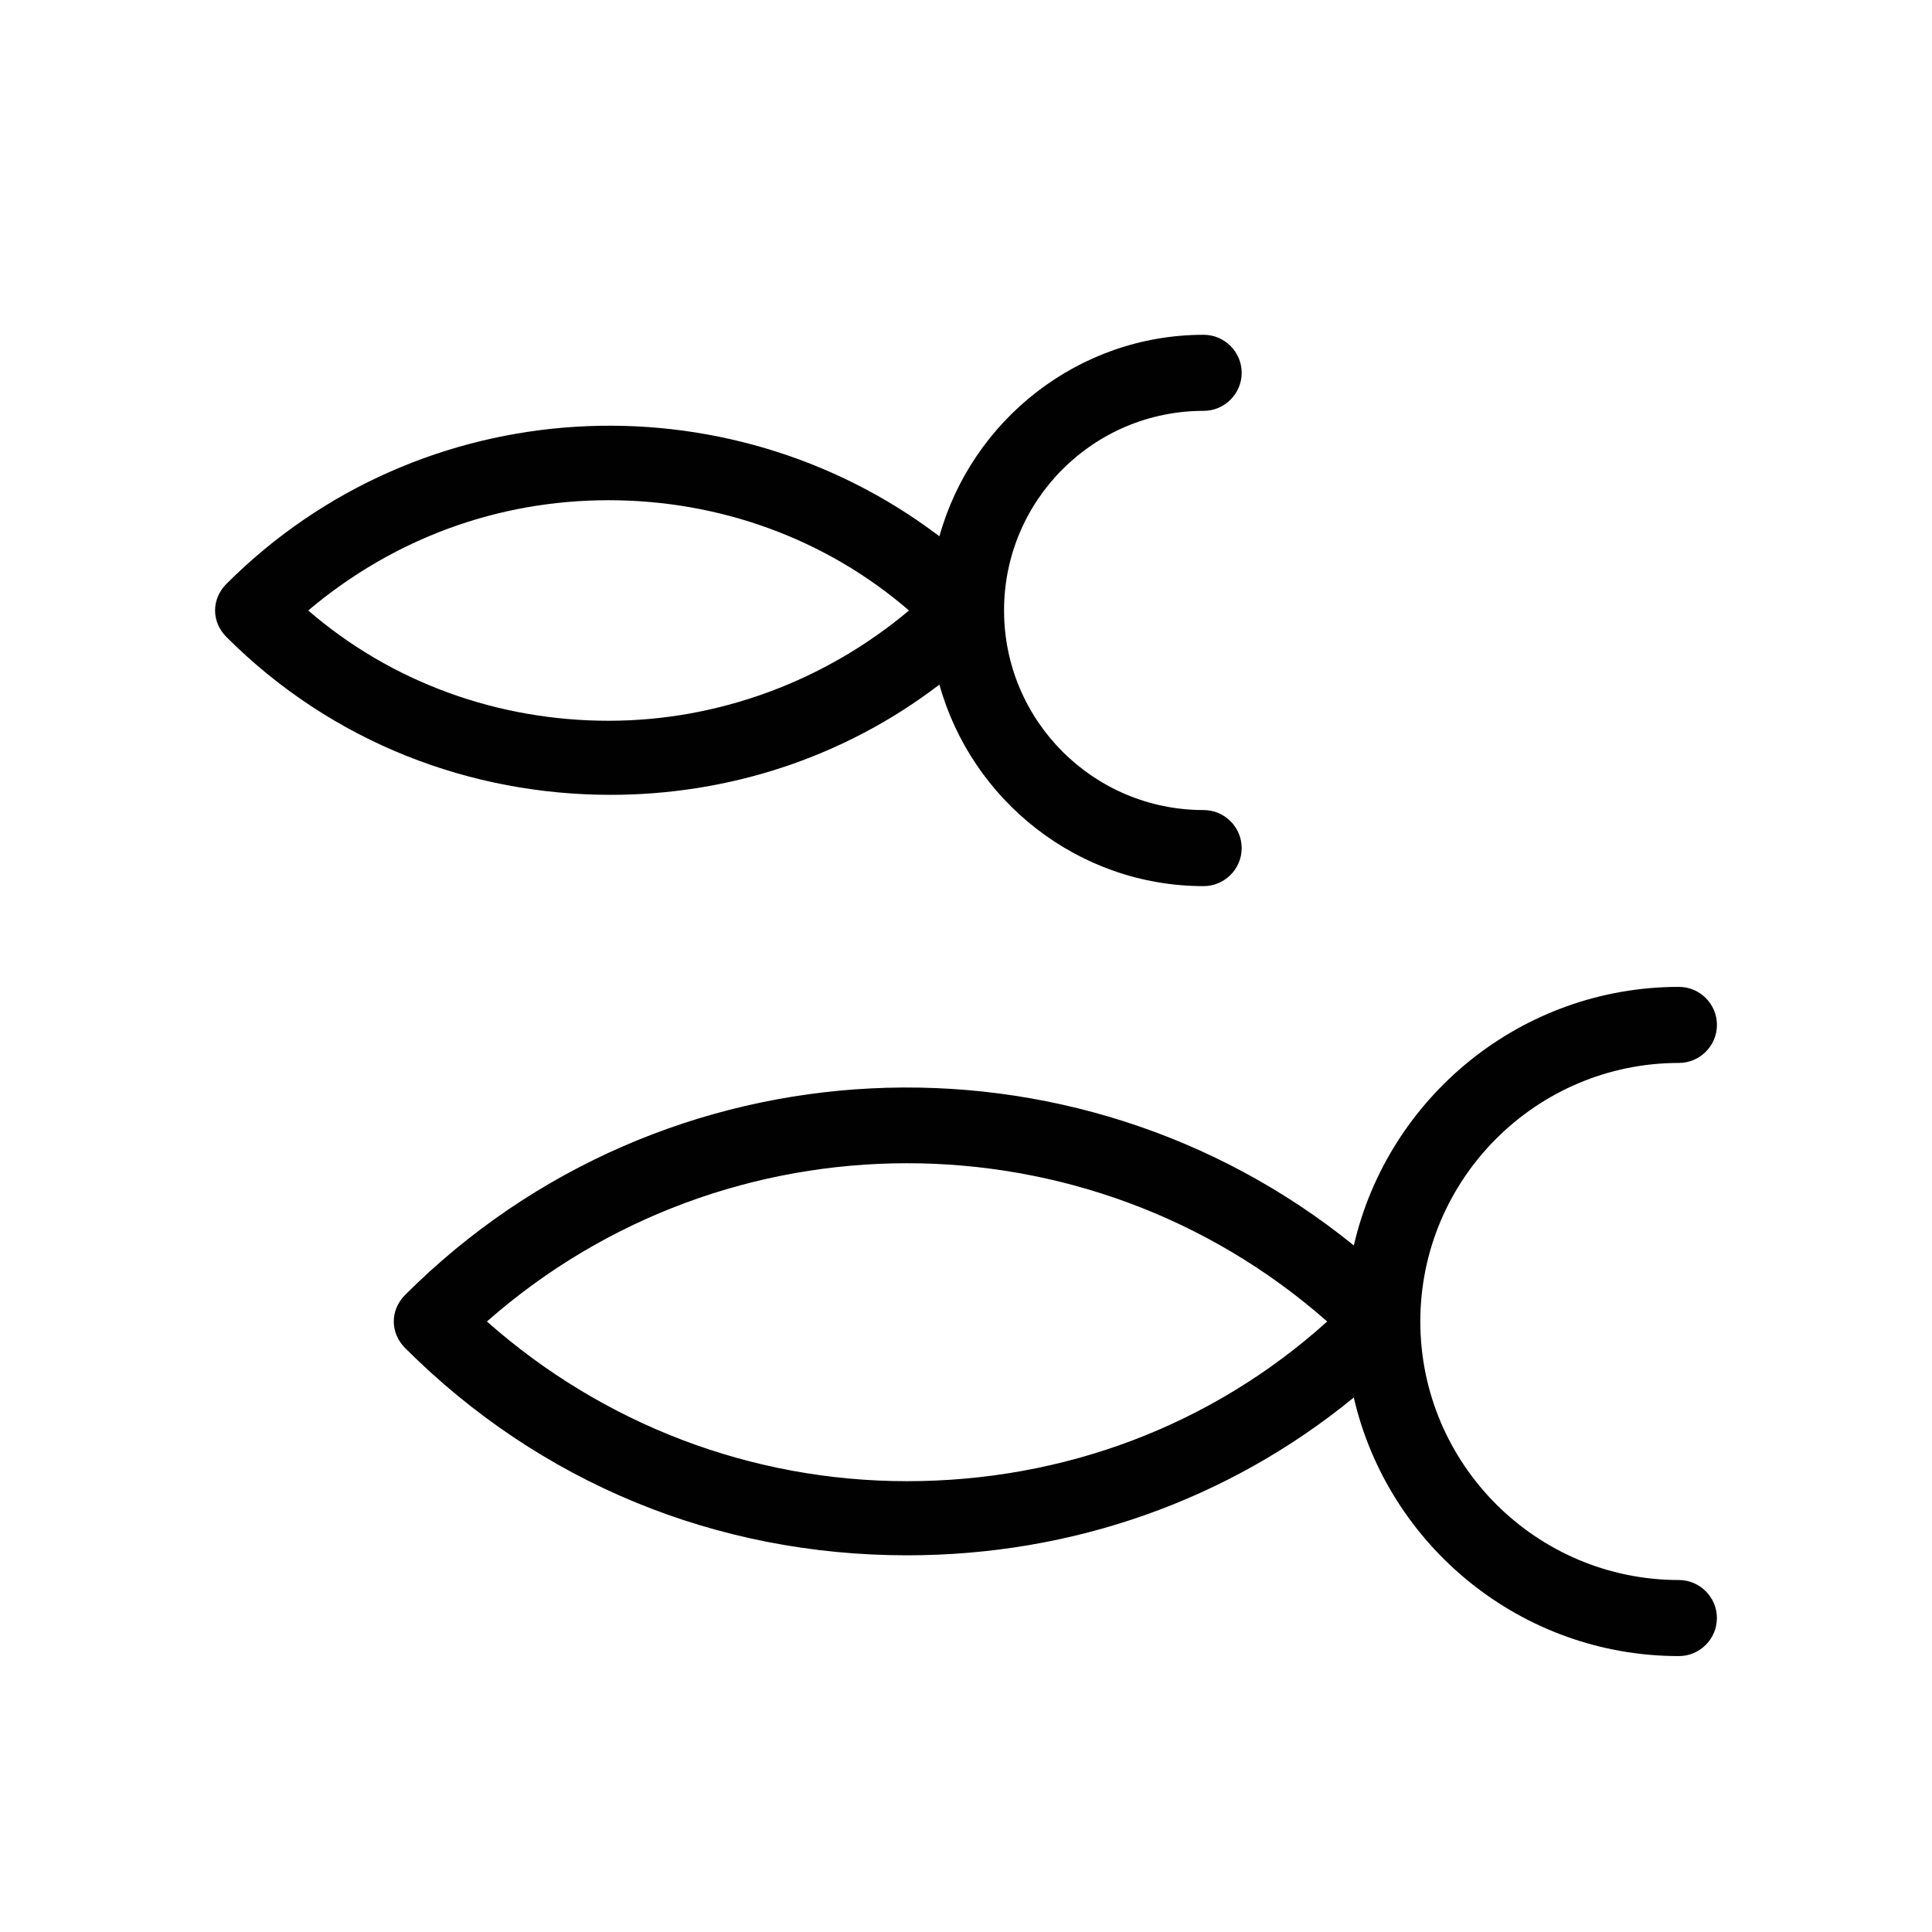 <?xml version="1.0" encoding="UTF-8"?>
<!-- Uploaded to: SVG Repo, www.svgrepo.com, Generator: SVG Repo Mixer Tools -->
<svg width="800px" height="800px" version="1.1" viewBox="144 144 512 512" xmlns="http://www.w3.org/2000/svg">
 <g fill="#010101">
  <path d="m392.95 325.43c8.566 30.73 36.777 53.402 70.031 53.402 5.543 0 10.078-4.535 10.078-10.078 0-5.543-4.535-10.078-10.078-10.078-29.223 0-52.898-23.68-52.898-52.898 0-29.223 23.68-52.898 52.898-52.898 5.543 0 10.078-4.535 10.078-10.078 0-5.543-4.535-10.078-10.078-10.078-33.25 0-61.465 22.672-70.031 53.402-56.426-42.824-137.54-38.793-188.93 12.594-4.031 4.031-4.031 10.078 0 14.105 28.215 28.215 64.992 41.816 101.77 41.816 30.734 0.012 61.465-9.562 87.16-29.211zm-87.664-48.867c29.223 0 57.434 10.078 79.602 29.223-22.168 18.641-50.383 29.223-79.602 29.223-29.223 0-57.434-10.078-79.602-29.223 22.672-19.148 50.383-29.223 79.602-29.223z"/>
  <path d="m588.93 425.69c5.543 0 10.078-4.535 10.078-10.078s-4.535-10.078-10.078-10.078c-41.816 0-77.082 29.223-86.152 68.52-74.059-59.953-182.88-55.418-251.4 13.098-2.016 2.016-3.023 4.535-3.023 7.055s1.008 5.039 3.023 7.055c35.77 35.77 82.625 54.914 133 54.914 43.832 0 85.145-14.609 118.39-41.816 9.07 39.297 44.336 68.52 86.152 68.52 5.543 0 10.078-4.535 10.078-10.078s-4.535-10.078-10.078-10.078c-37.785 0-68.52-30.73-68.52-68.52 0.008-37.777 30.738-68.512 68.523-68.512zm-204.55 110.84c-41.312 0-80.609-15.113-111.34-42.32 63.48-55.922 159.2-55.922 222.68 0-30.73 27.711-70.027 42.32-111.34 42.32z"/>
 </g>
</svg>